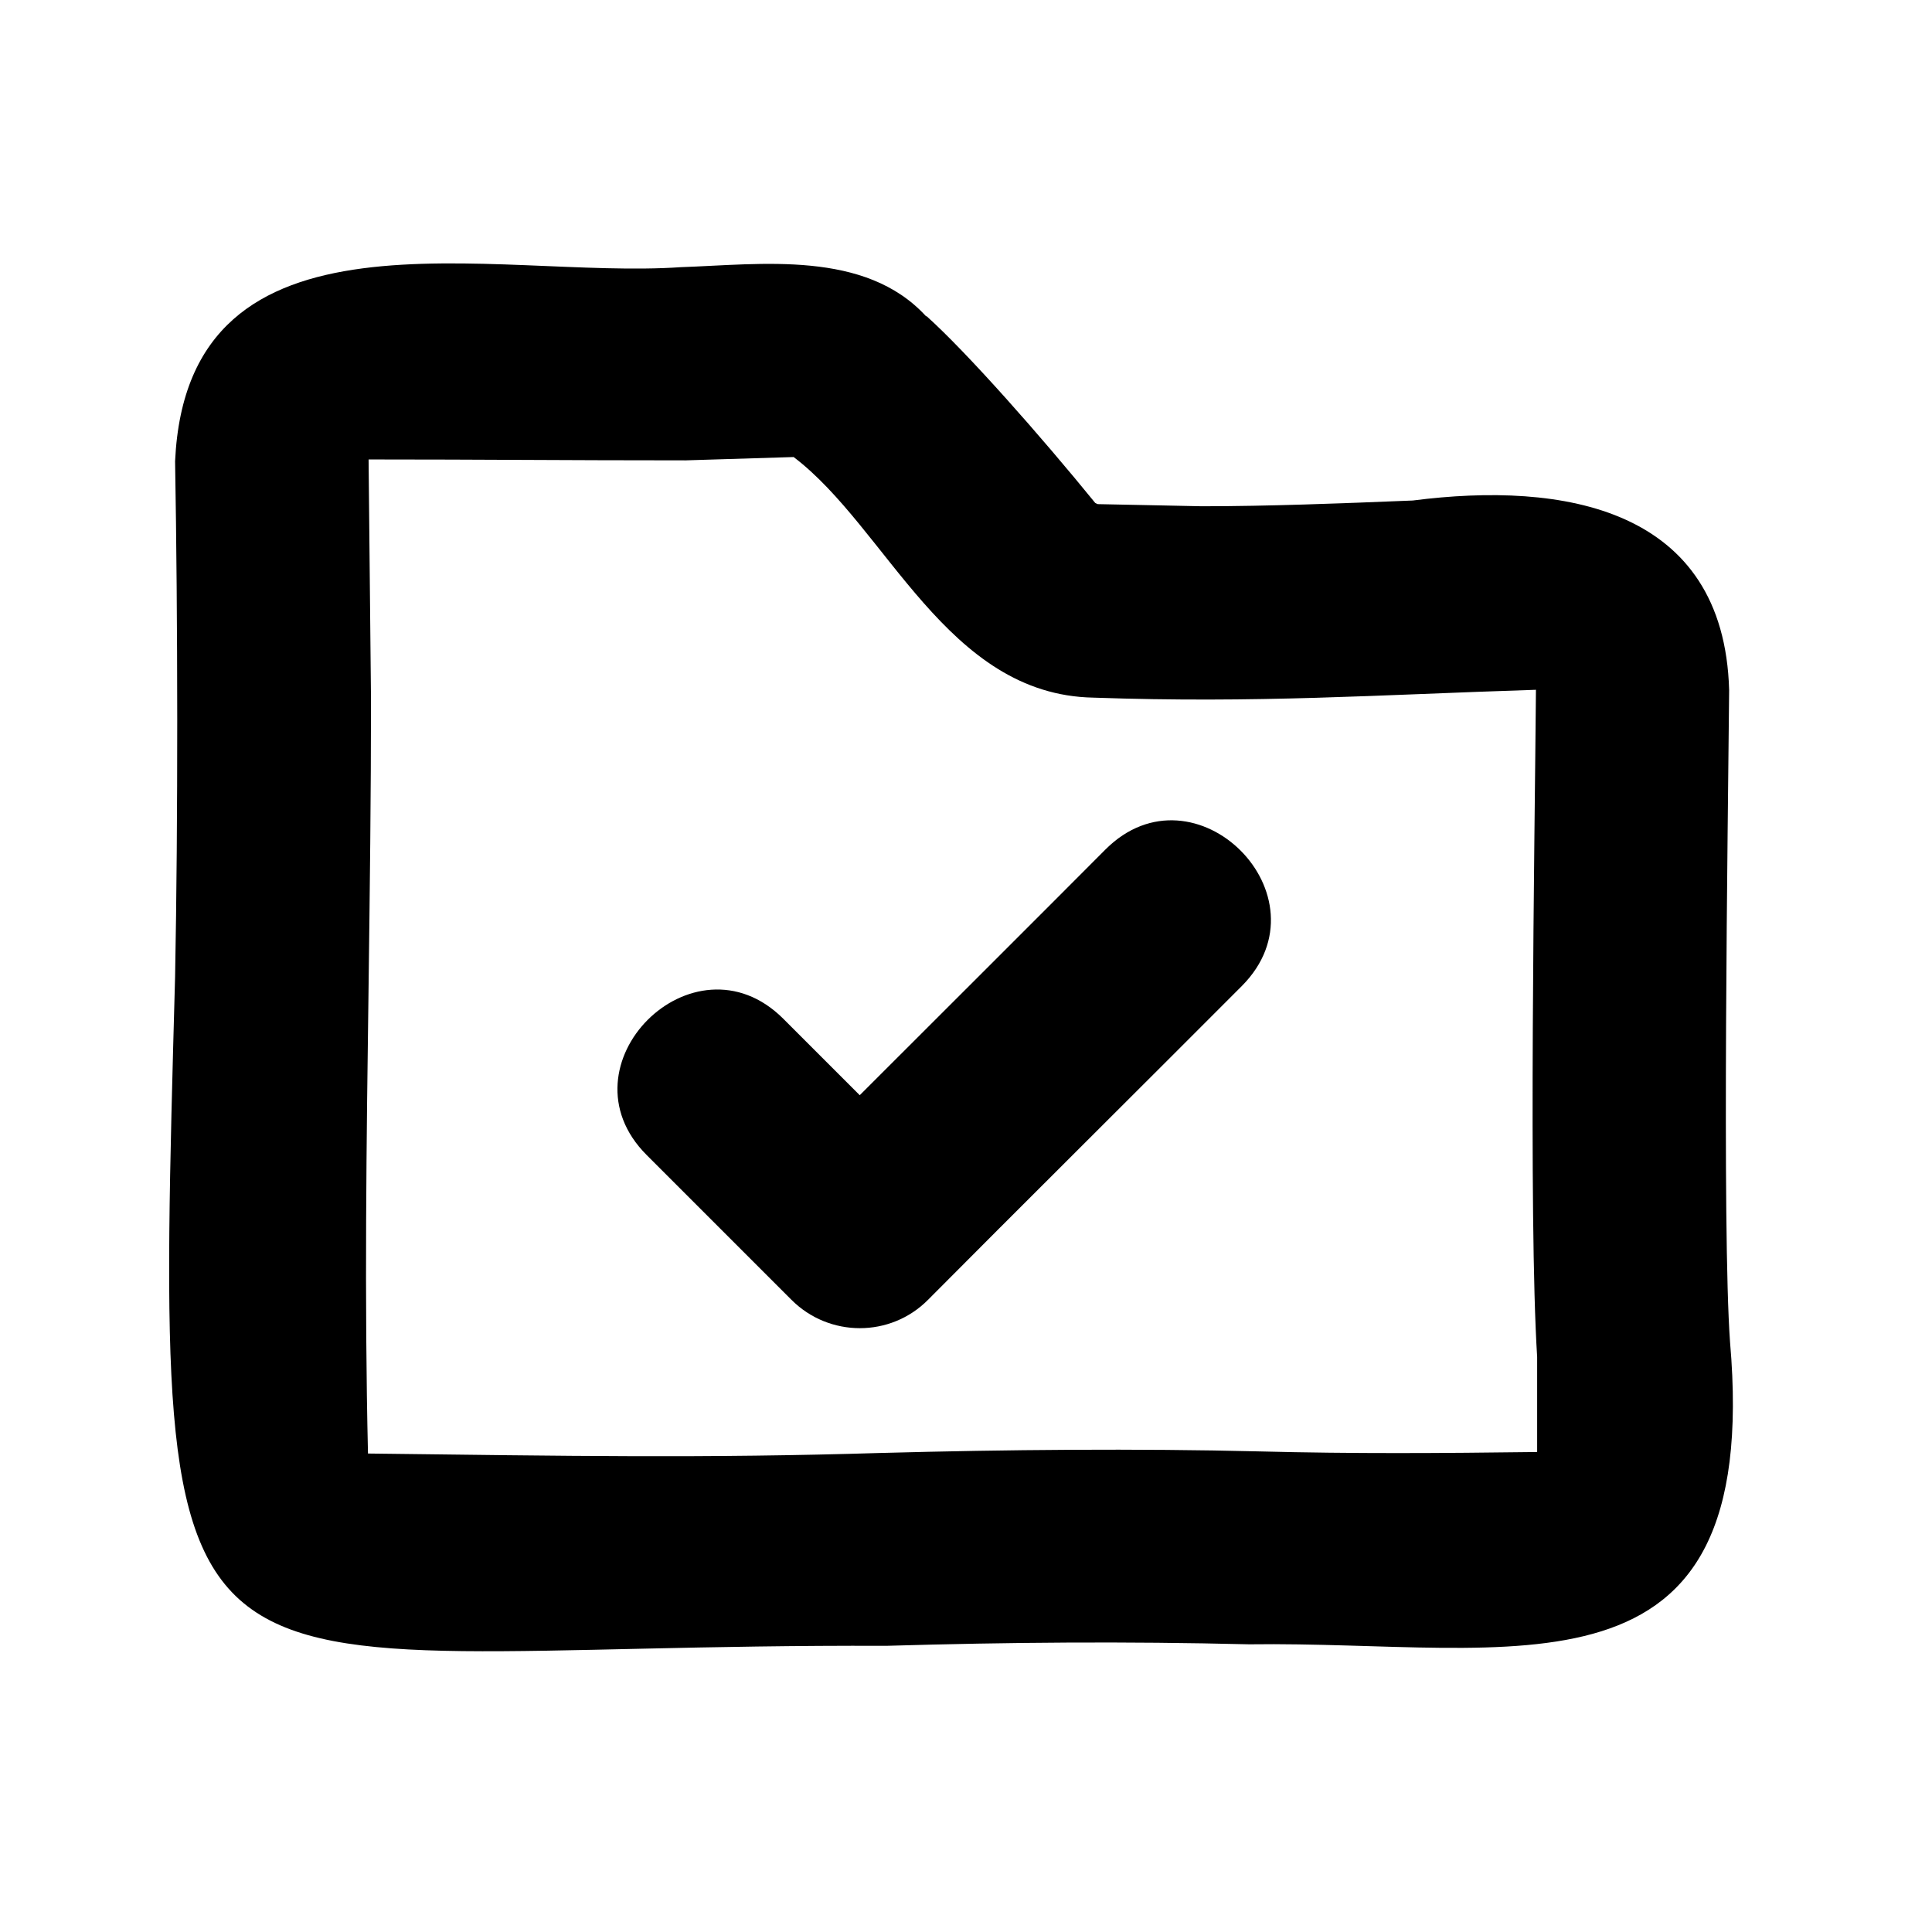 <svg xmlns="http://www.w3.org/2000/svg" viewBox="0 0 640 640"><!--! Font Awesome Pro 7.1.0 by @fontawesome - https://fontawesome.com License - https://fontawesome.com/license (Commercial License) Copyright 2025 Fonticons, Inc. --><path fill="currentColor" d="M227.1 152.5L262.9 151.4C293.9 174.9 313.6 230.2 362.2 231.1C416.6 233 455.7 230.2 508.8 228.5C508.4 278.5 506.3 403.3 509.2 449.5L509.2 480.9C509.2 480.9 509.2 481 509.1 481C477.2 481.4 448.4 481.6 417.3 480.8C376.9 479.8 332.9 480.2 292.3 481.3L292.1 481.3C233.5 483.1 188 482.3 121.9 481.5C120.7 430 121.4 378.5 122.1 326.6C122.5 295.2 122.9 263.7 122.9 231.9C122.9 231.5 122.1 152.6 122.1 152.2C160.6 152.2 186.3 152.5 227.2 152.5zM306.8 104.8C286.6 82.7 252 87.6 225.6 88.5C163.9 92.8 62.1 63.8 58 152.8C58.9 205 59 271.4 58 323.6C50.8 585 50.7 544.3 293.4 545.2L293.6 545.2C334.6 544 372.6 543.7 413.8 544.7C502 543.5 583.8 567.7 573.1 444.6C570.4 407.2 572.4 273.2 572.8 228.6C571.1 168.1 517.8 159.4 468 165.8C443.5 166.8 419.7 167.7 398.8 167.7L397.9 167.7C386.7 167.5 375.3 167.2 363.7 167C363.6 167 363.3 166.9 362.8 166.6C344.9 144.6 320.5 116.9 306.9 104.7zM411.4 326.6C440.9 296.9 395.8 251.8 366.2 281.4C346 301.7 305.1 342.5 284.8 362.8L259.4 337.4C229.7 307.9 184.6 353 214.2 382.6L262.2 430.6C274.7 443.1 295 443.1 307.4 430.6C331.8 406 387.4 350.7 411.4 326.6z"/></svg>